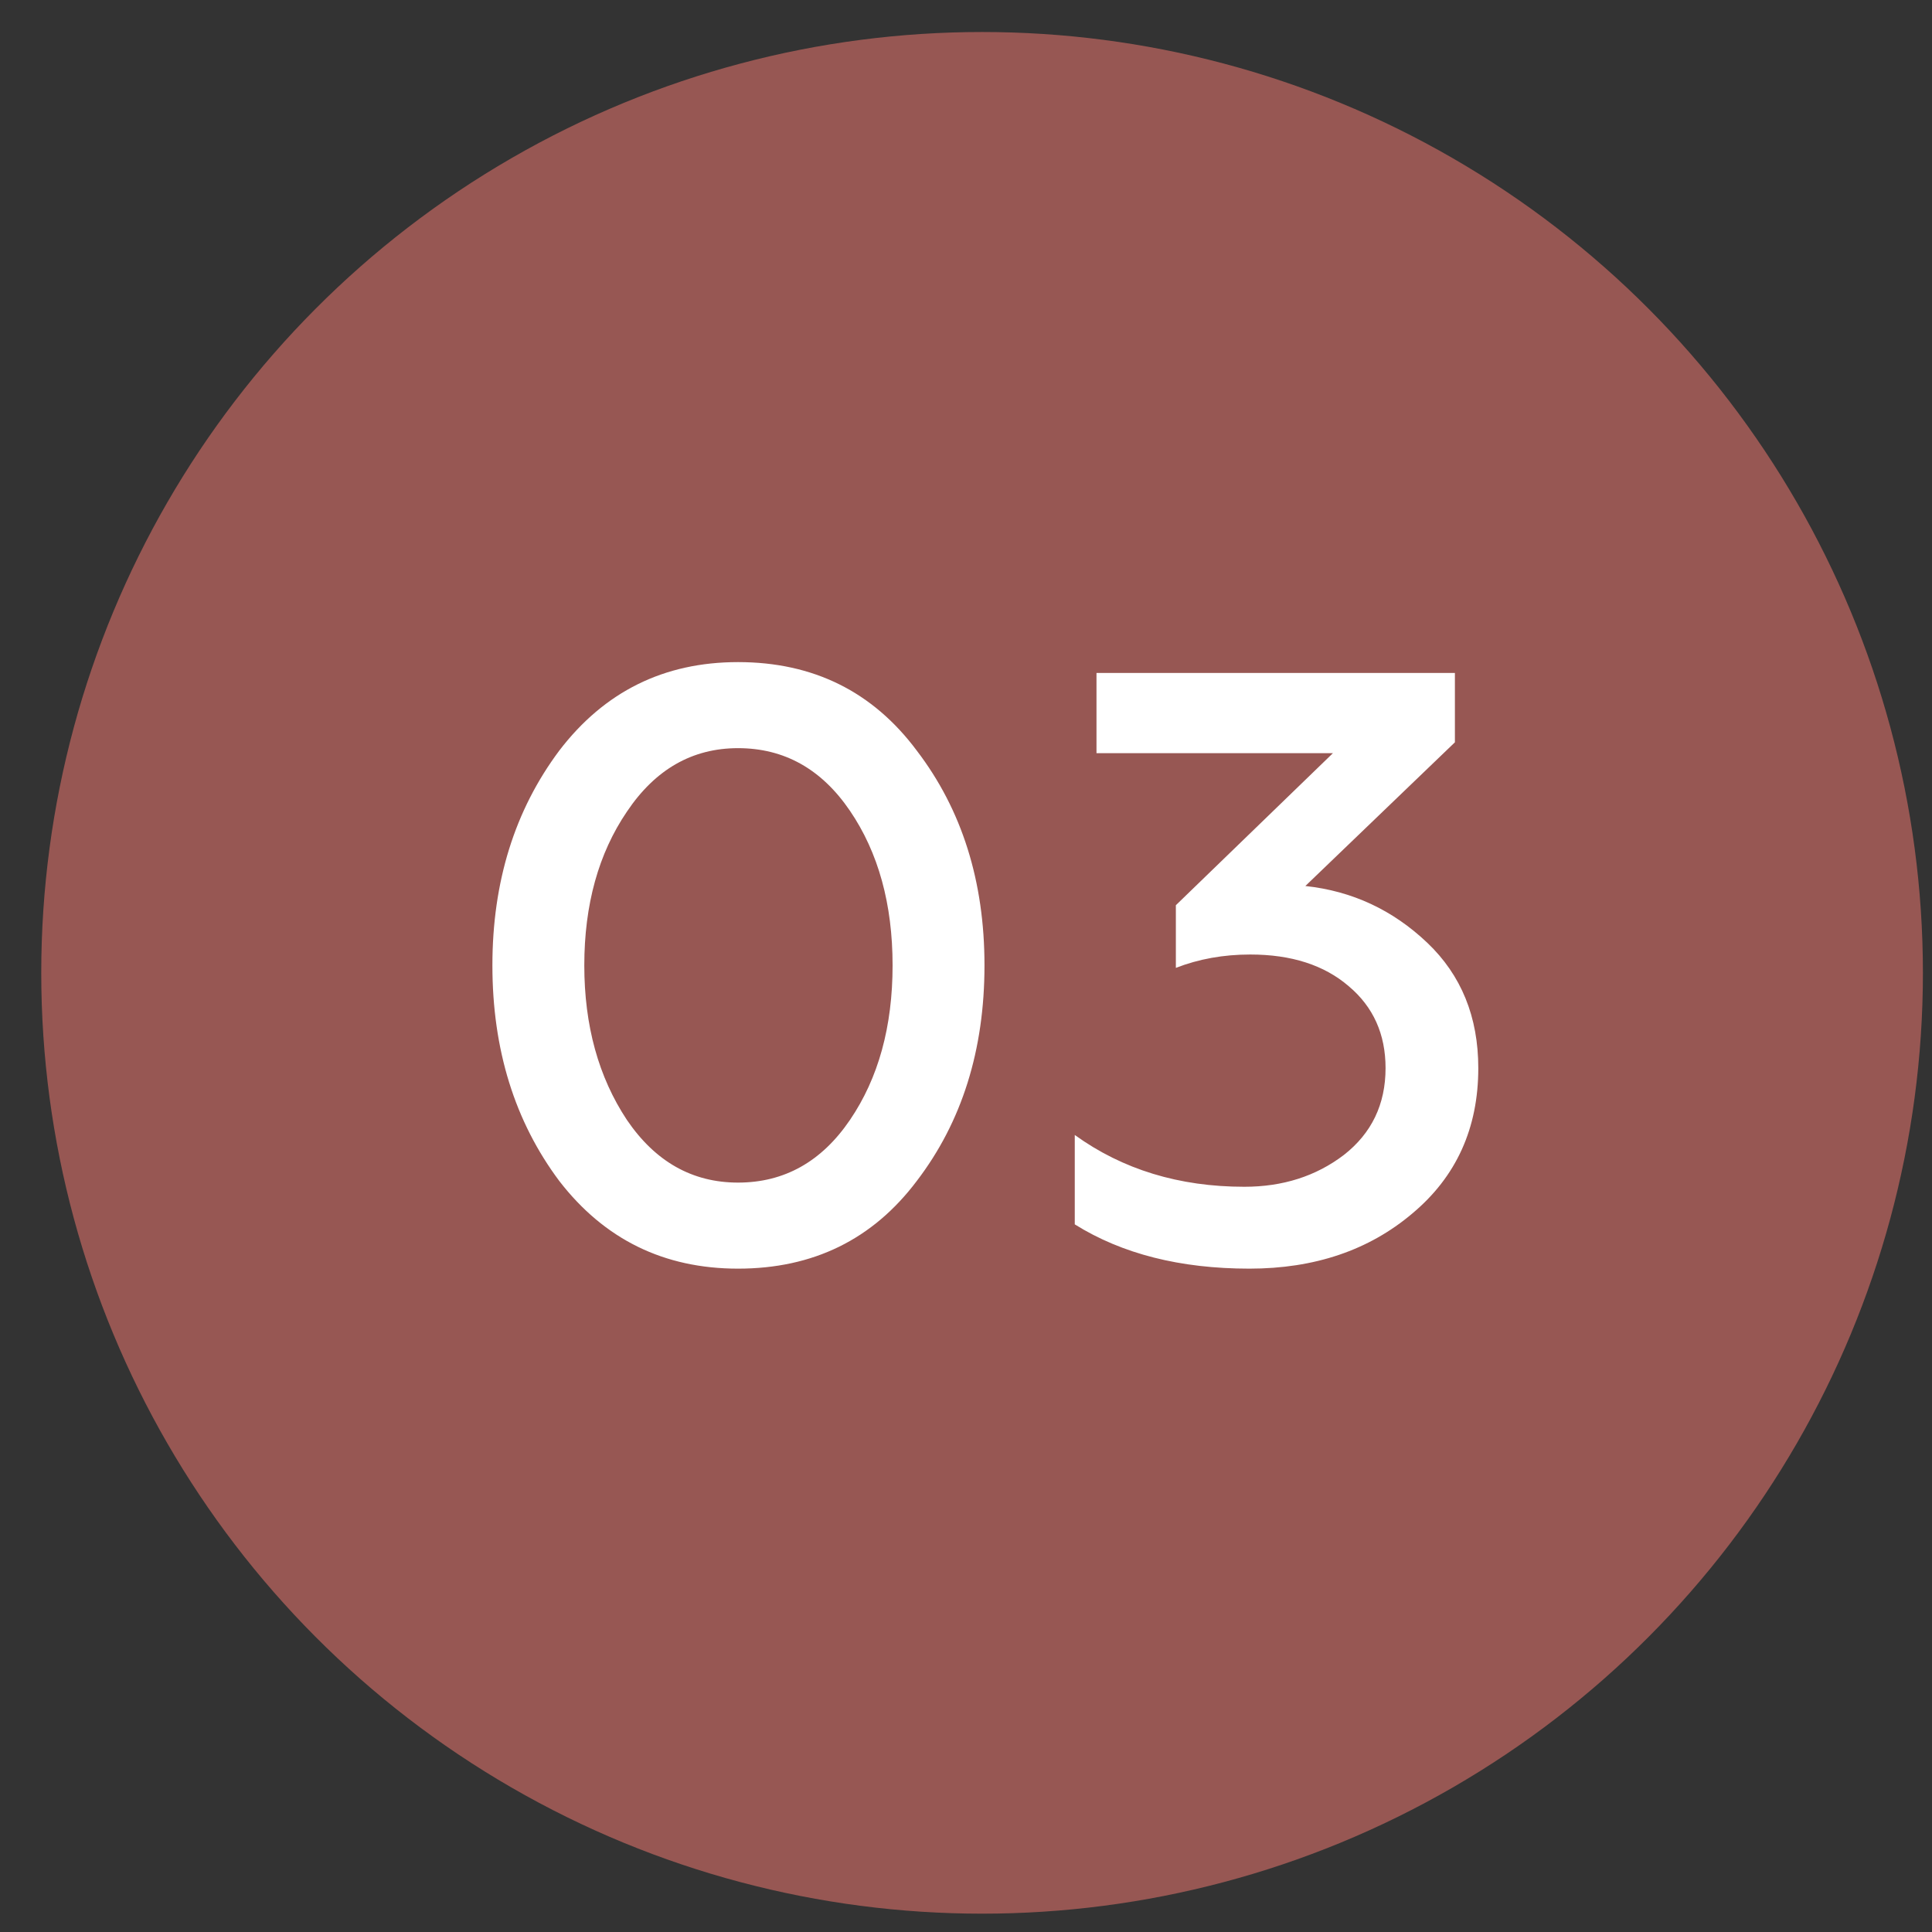 <?xml version="1.0" encoding="UTF-8"?> <svg xmlns="http://www.w3.org/2000/svg" width="37" height="37" viewBox="0 0 37 37" fill="none"><rect x="0" y="0" width="37" height="37" fill="#333333" stroke="none"/> <circle cx="18.808" cy="18.631" r="18.018" fill="#975753"></circle> <path d="M14.134 24.296C12.715 24.296 11.574 23.736 10.71 22.616C9.857 21.475 9.43 20.099 9.43 18.488C9.43 16.888 9.857 15.518 10.71 14.376C11.574 13.245 12.715 12.68 14.134 12.68C15.574 12.68 16.715 13.245 17.558 14.376C18.422 15.507 18.854 16.878 18.854 18.488C18.854 20.11 18.422 21.485 17.558 22.616C16.715 23.736 15.574 24.296 14.134 24.296ZM14.134 22.648C15.019 22.648 15.734 22.248 16.278 21.448C16.822 20.648 17.094 19.662 17.094 18.488C17.094 17.315 16.822 16.328 16.278 15.528C15.734 14.728 15.019 14.328 14.134 14.328C13.259 14.328 12.55 14.733 12.006 15.544C11.462 16.344 11.19 17.326 11.19 18.488C11.19 19.64 11.462 20.627 12.006 21.448C12.55 22.248 13.259 22.648 14.134 22.648ZM23.927 24.296C22.604 24.296 21.489 24.014 20.583 23.448V21.736C21.5 22.398 22.583 22.728 23.831 22.728C24.567 22.728 25.201 22.526 25.735 22.12C26.268 21.704 26.535 21.149 26.535 20.456C26.535 19.805 26.3 19.283 25.831 18.888C25.361 18.483 24.732 18.28 23.943 18.28C23.431 18.28 22.956 18.366 22.519 18.536V17.336L25.527 14.424H20.999V12.888H27.863V14.216L24.999 16.968C25.895 17.064 26.673 17.427 27.335 18.056C27.985 18.675 28.311 19.475 28.311 20.456C28.311 21.608 27.889 22.536 27.047 23.24C26.215 23.944 25.175 24.296 23.927 24.296Z" fill="white"></path> </svg> 